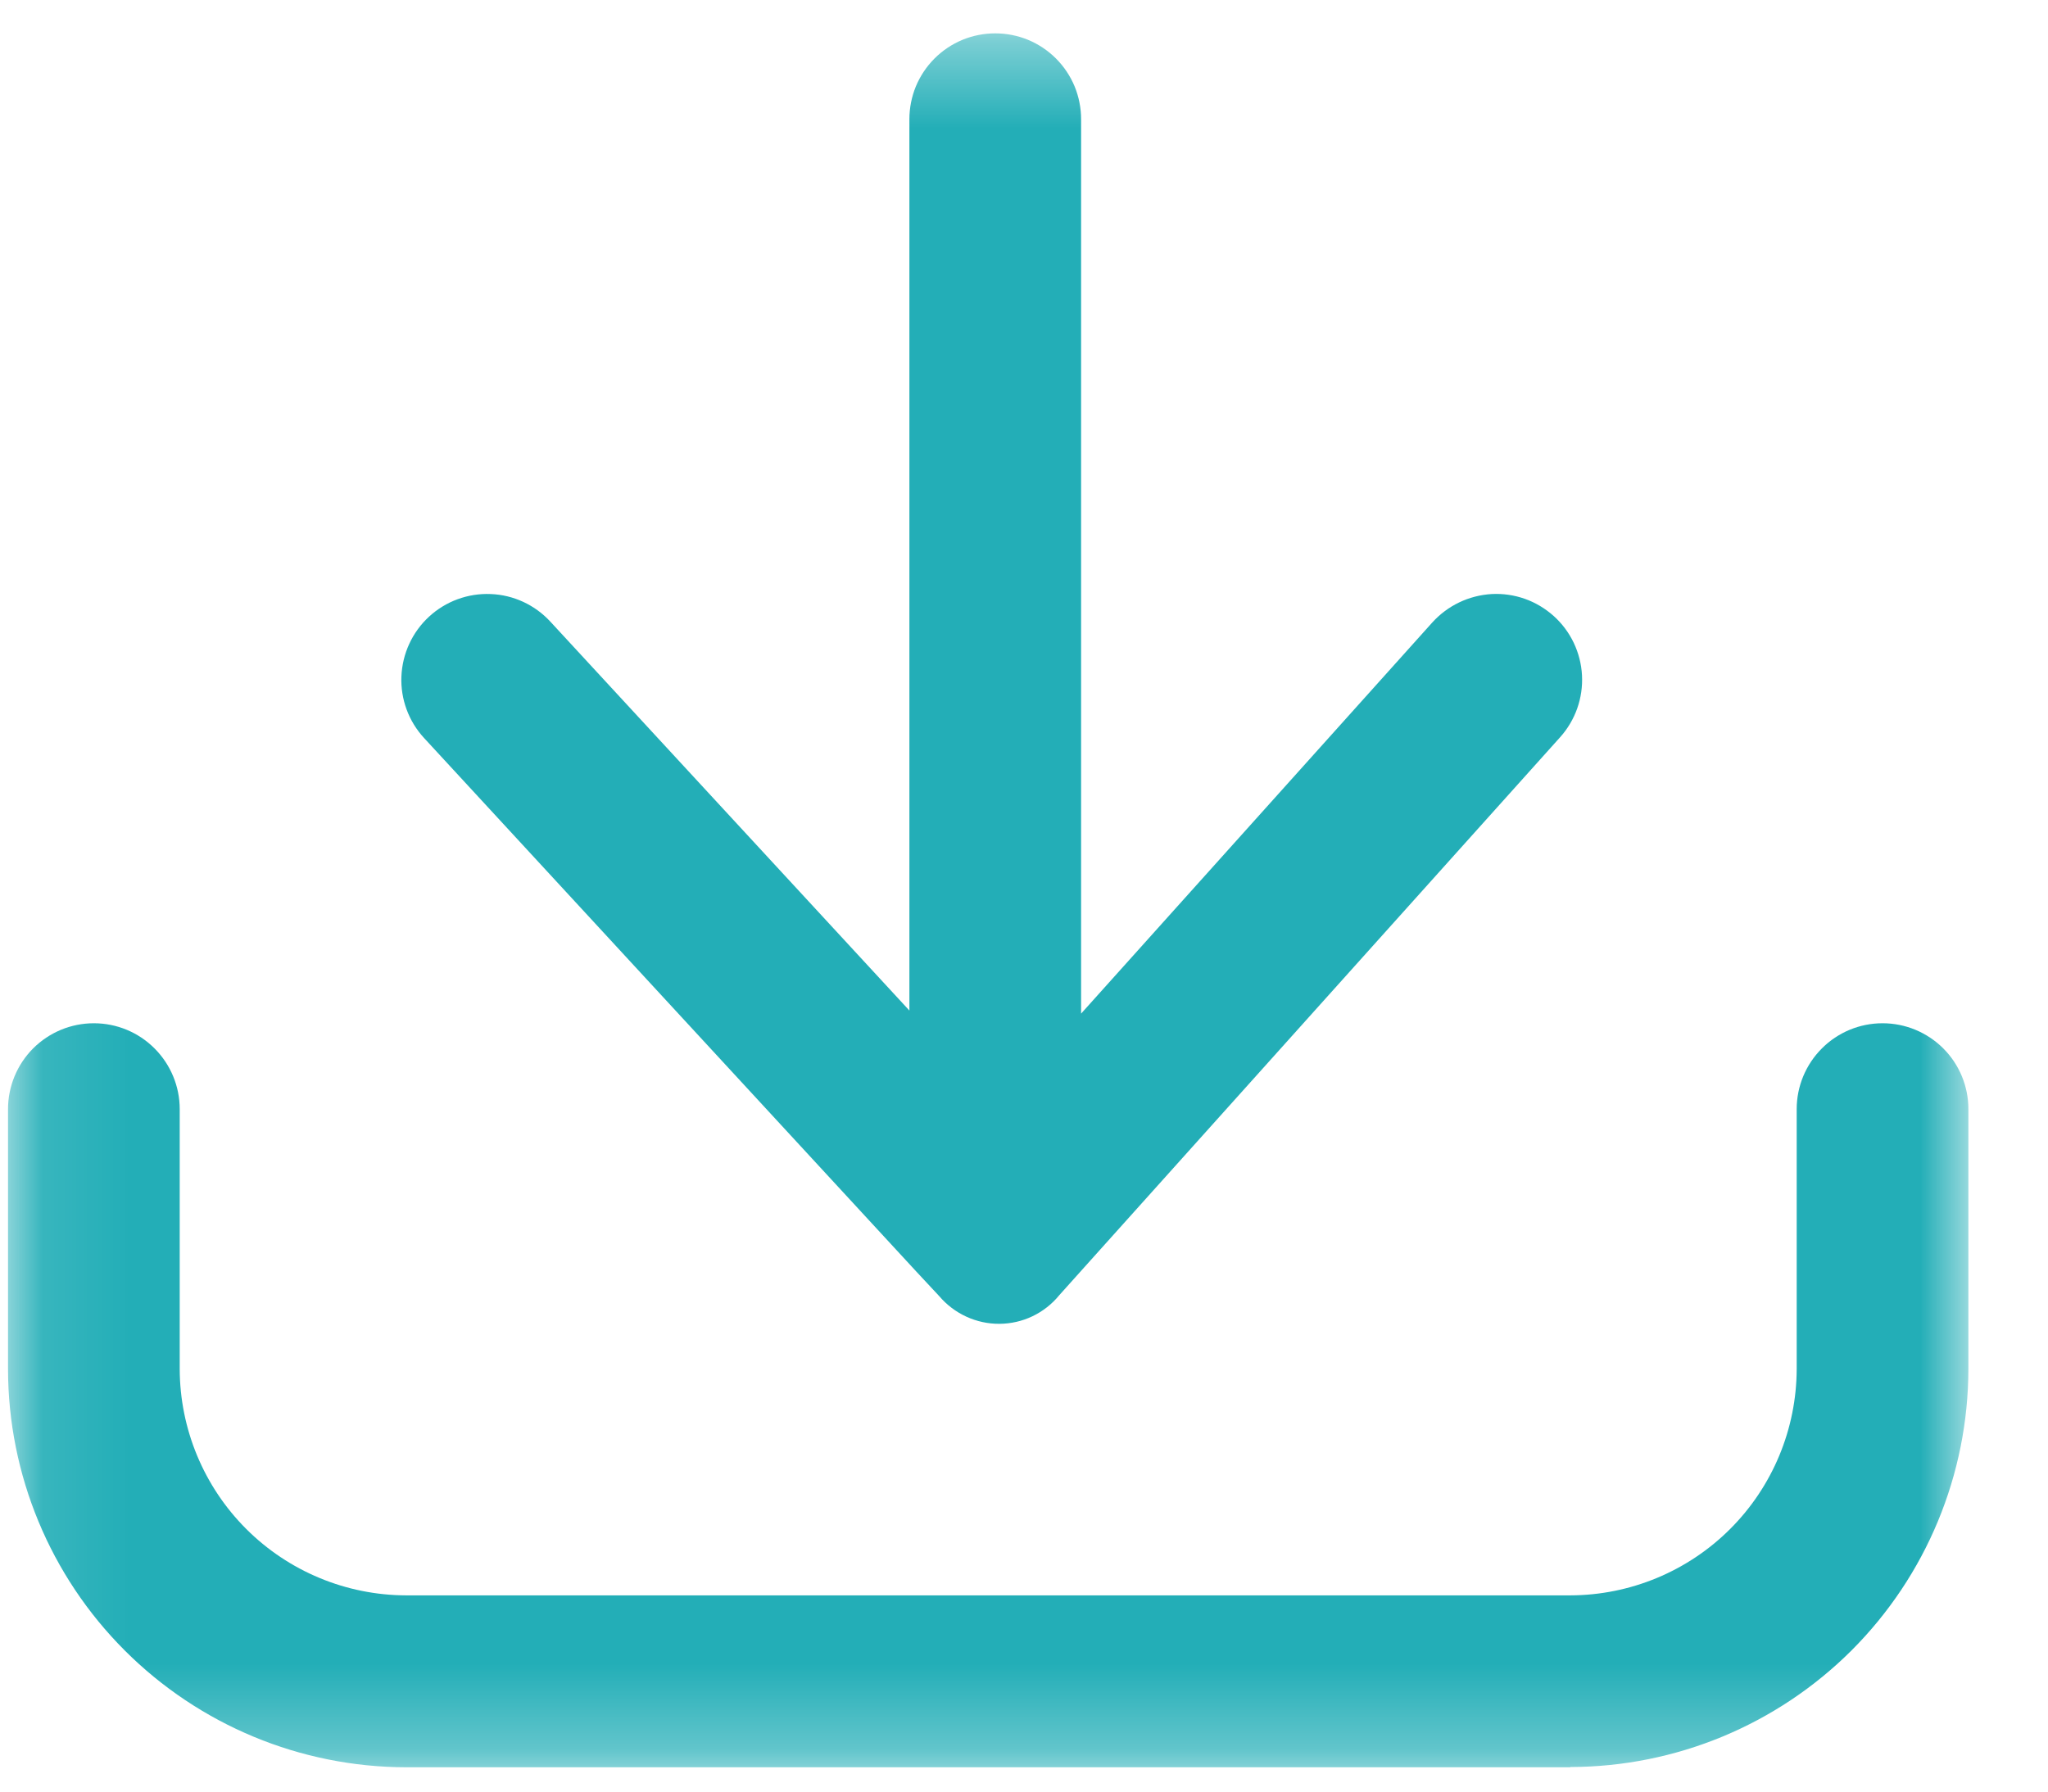 <svg width="24" height="21" viewBox="0 0 24 21" fill="none" xmlns="http://www.w3.org/2000/svg">
<mask id="mask0_1227_9419" style="mask-type:luminance" maskUnits="userSpaceOnUse" x="0" y="0" width="24" height="21">
<path d="M23.07 0.391H0.094V20.715H23.07V0.391Z" fill="white"/>
</mask>
<g mask="url(#mask0_1227_9419)">
<path d="M18.283 8.641L12.681 14.883L12.413 15.182C12.328 15.286 12.221 15.37 12.1 15.428C11.979 15.486 11.847 15.516 11.713 15.517C11.578 15.518 11.446 15.489 11.324 15.433C11.202 15.377 11.094 15.295 11.007 15.193L10.733 14.899L4.97 8.651C4.789 8.455 4.693 8.195 4.704 7.929C4.715 7.662 4.831 7.41 5.027 7.229C5.223 7.048 5.483 6.952 5.75 6.963C6.017 6.973 6.268 7.09 6.449 7.286L10.657 11.845V1.397C10.657 1.265 10.683 1.134 10.733 1.012C10.784 0.89 10.858 0.779 10.952 0.685C11.045 0.592 11.156 0.518 11.278 0.467C11.4 0.417 11.531 0.391 11.663 0.391C11.795 0.391 11.926 0.417 12.048 0.467C12.17 0.518 12.281 0.592 12.374 0.685C12.468 0.779 12.542 0.89 12.593 1.012C12.643 1.134 12.669 1.265 12.669 1.397V11.881L16.785 7.296C16.874 7.198 16.981 7.118 17.1 7.061C17.219 7.004 17.348 6.971 17.48 6.963C17.612 6.956 17.744 6.975 17.869 7.019C17.994 7.063 18.108 7.132 18.207 7.22C18.305 7.308 18.385 7.415 18.442 7.534C18.499 7.654 18.532 7.783 18.539 7.915C18.546 8.047 18.527 8.179 18.483 8.304C18.439 8.428 18.371 8.543 18.283 8.641Z" fill="#23AEB7"/>
<path d="M18.402 20.715H4.759C3.522 20.713 2.337 20.221 1.462 19.346C0.588 18.472 0.096 17.287 0.094 16.05L0.094 13C0.094 12.734 0.2 12.478 0.388 12.289C0.577 12.1 0.833 11.994 1.1 11.994C1.367 11.994 1.623 12.1 1.811 12.289C2 12.478 2.106 12.734 2.106 13V16.047C2.108 16.75 2.388 17.424 2.885 17.921C3.382 18.418 4.056 18.698 4.759 18.7H18.402C19.105 18.698 19.779 18.418 20.276 17.921C20.773 17.424 21.053 16.75 21.055 16.047V13C21.055 12.734 21.161 12.478 21.35 12.289C21.538 12.1 21.794 11.994 22.061 11.994C22.328 11.994 22.584 12.1 22.773 12.289C22.962 12.478 23.067 12.734 23.067 13V16.047C23.065 17.284 22.573 18.469 21.699 19.344C20.824 20.218 19.639 20.71 18.402 20.712" fill="#23AEB7"/>
</g>
</svg>

